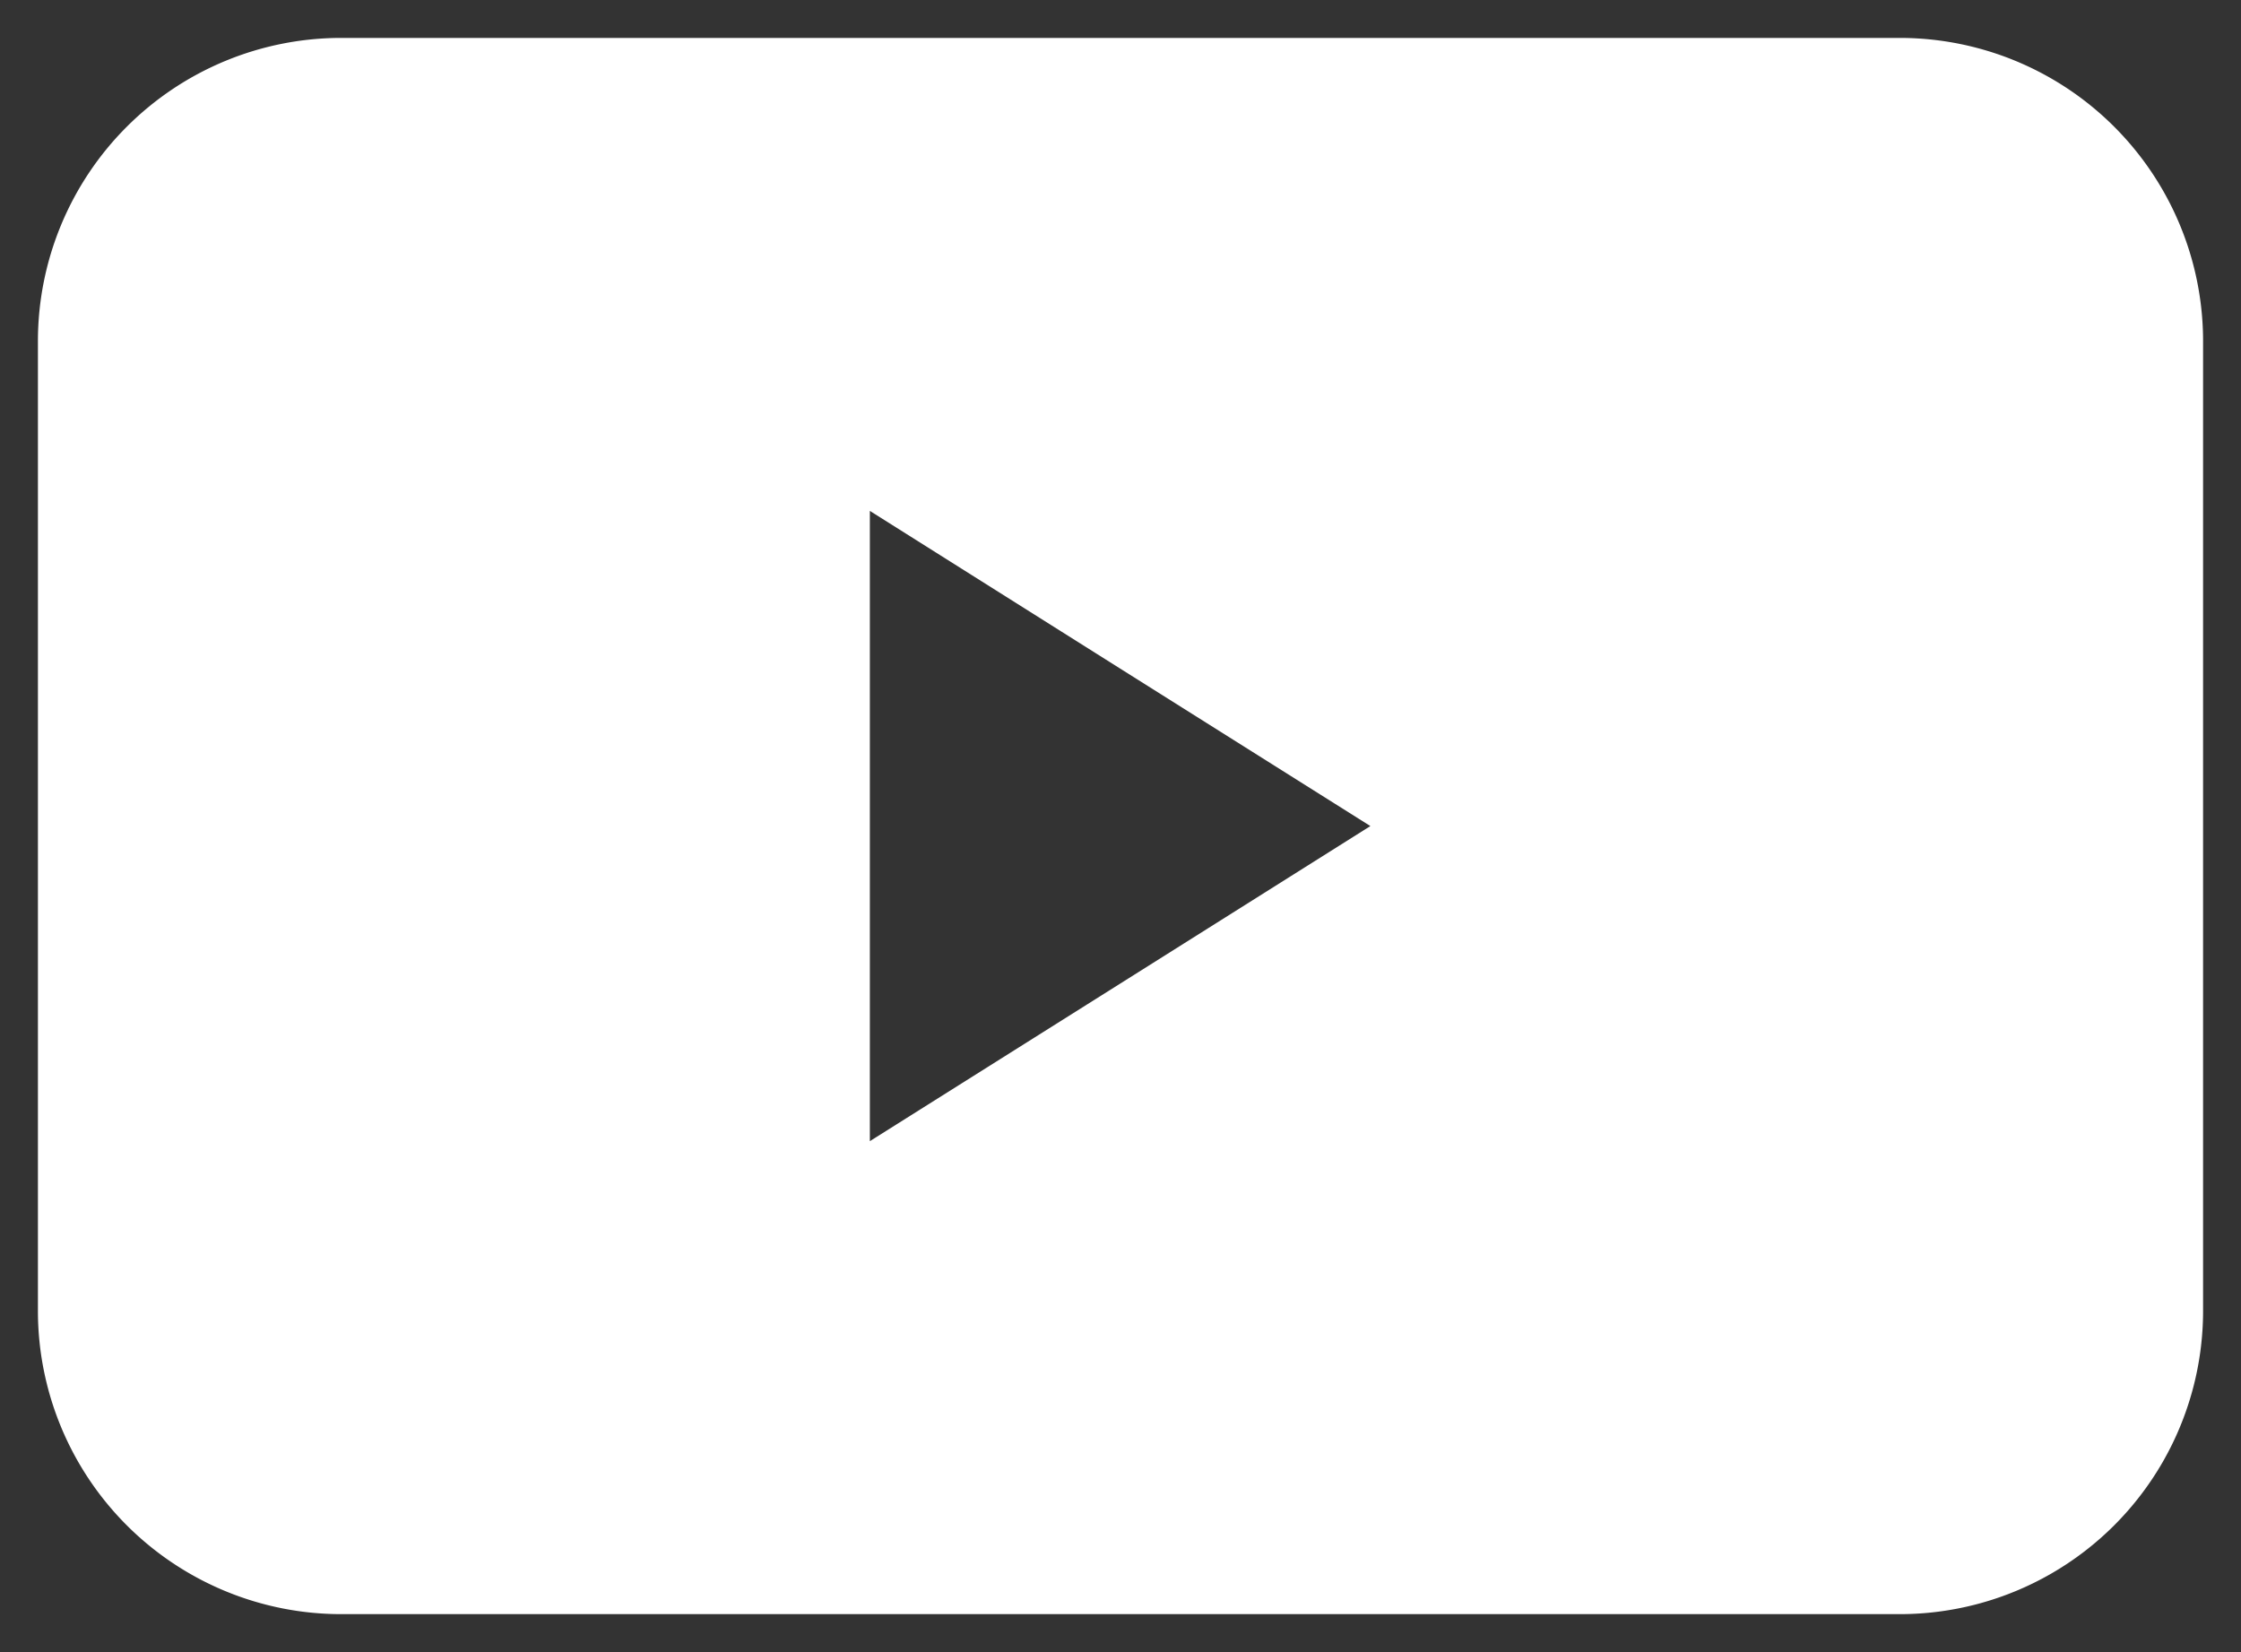 <svg xmlns="http://www.w3.org/2000/svg" width="29.55" height="21.786" viewBox="0 0 29.55 21.786">
  <rect x="0" y="0" width="29.55" height="21.786" fill="#333333" stroke="none"/>
  <path id="빼기_3" data-name="빼기 3" d="M24.55,20.785H4a4,4,0,0,1-4-4V4A4,4,0,0,1,4,0H24.55a4,4,0,0,1,4,4V16.785A4,4,0,0,1,24.55,20.785ZM10.97,6.237v8.311l3.3-2.077,3.3-2.078-3.3-2.077Z" transform="translate(0.5 0.5)" fill="#fff" stroke="rgba(0,0,0,0)" stroke-miterlimit="10" stroke-width="1"/>
</svg>
